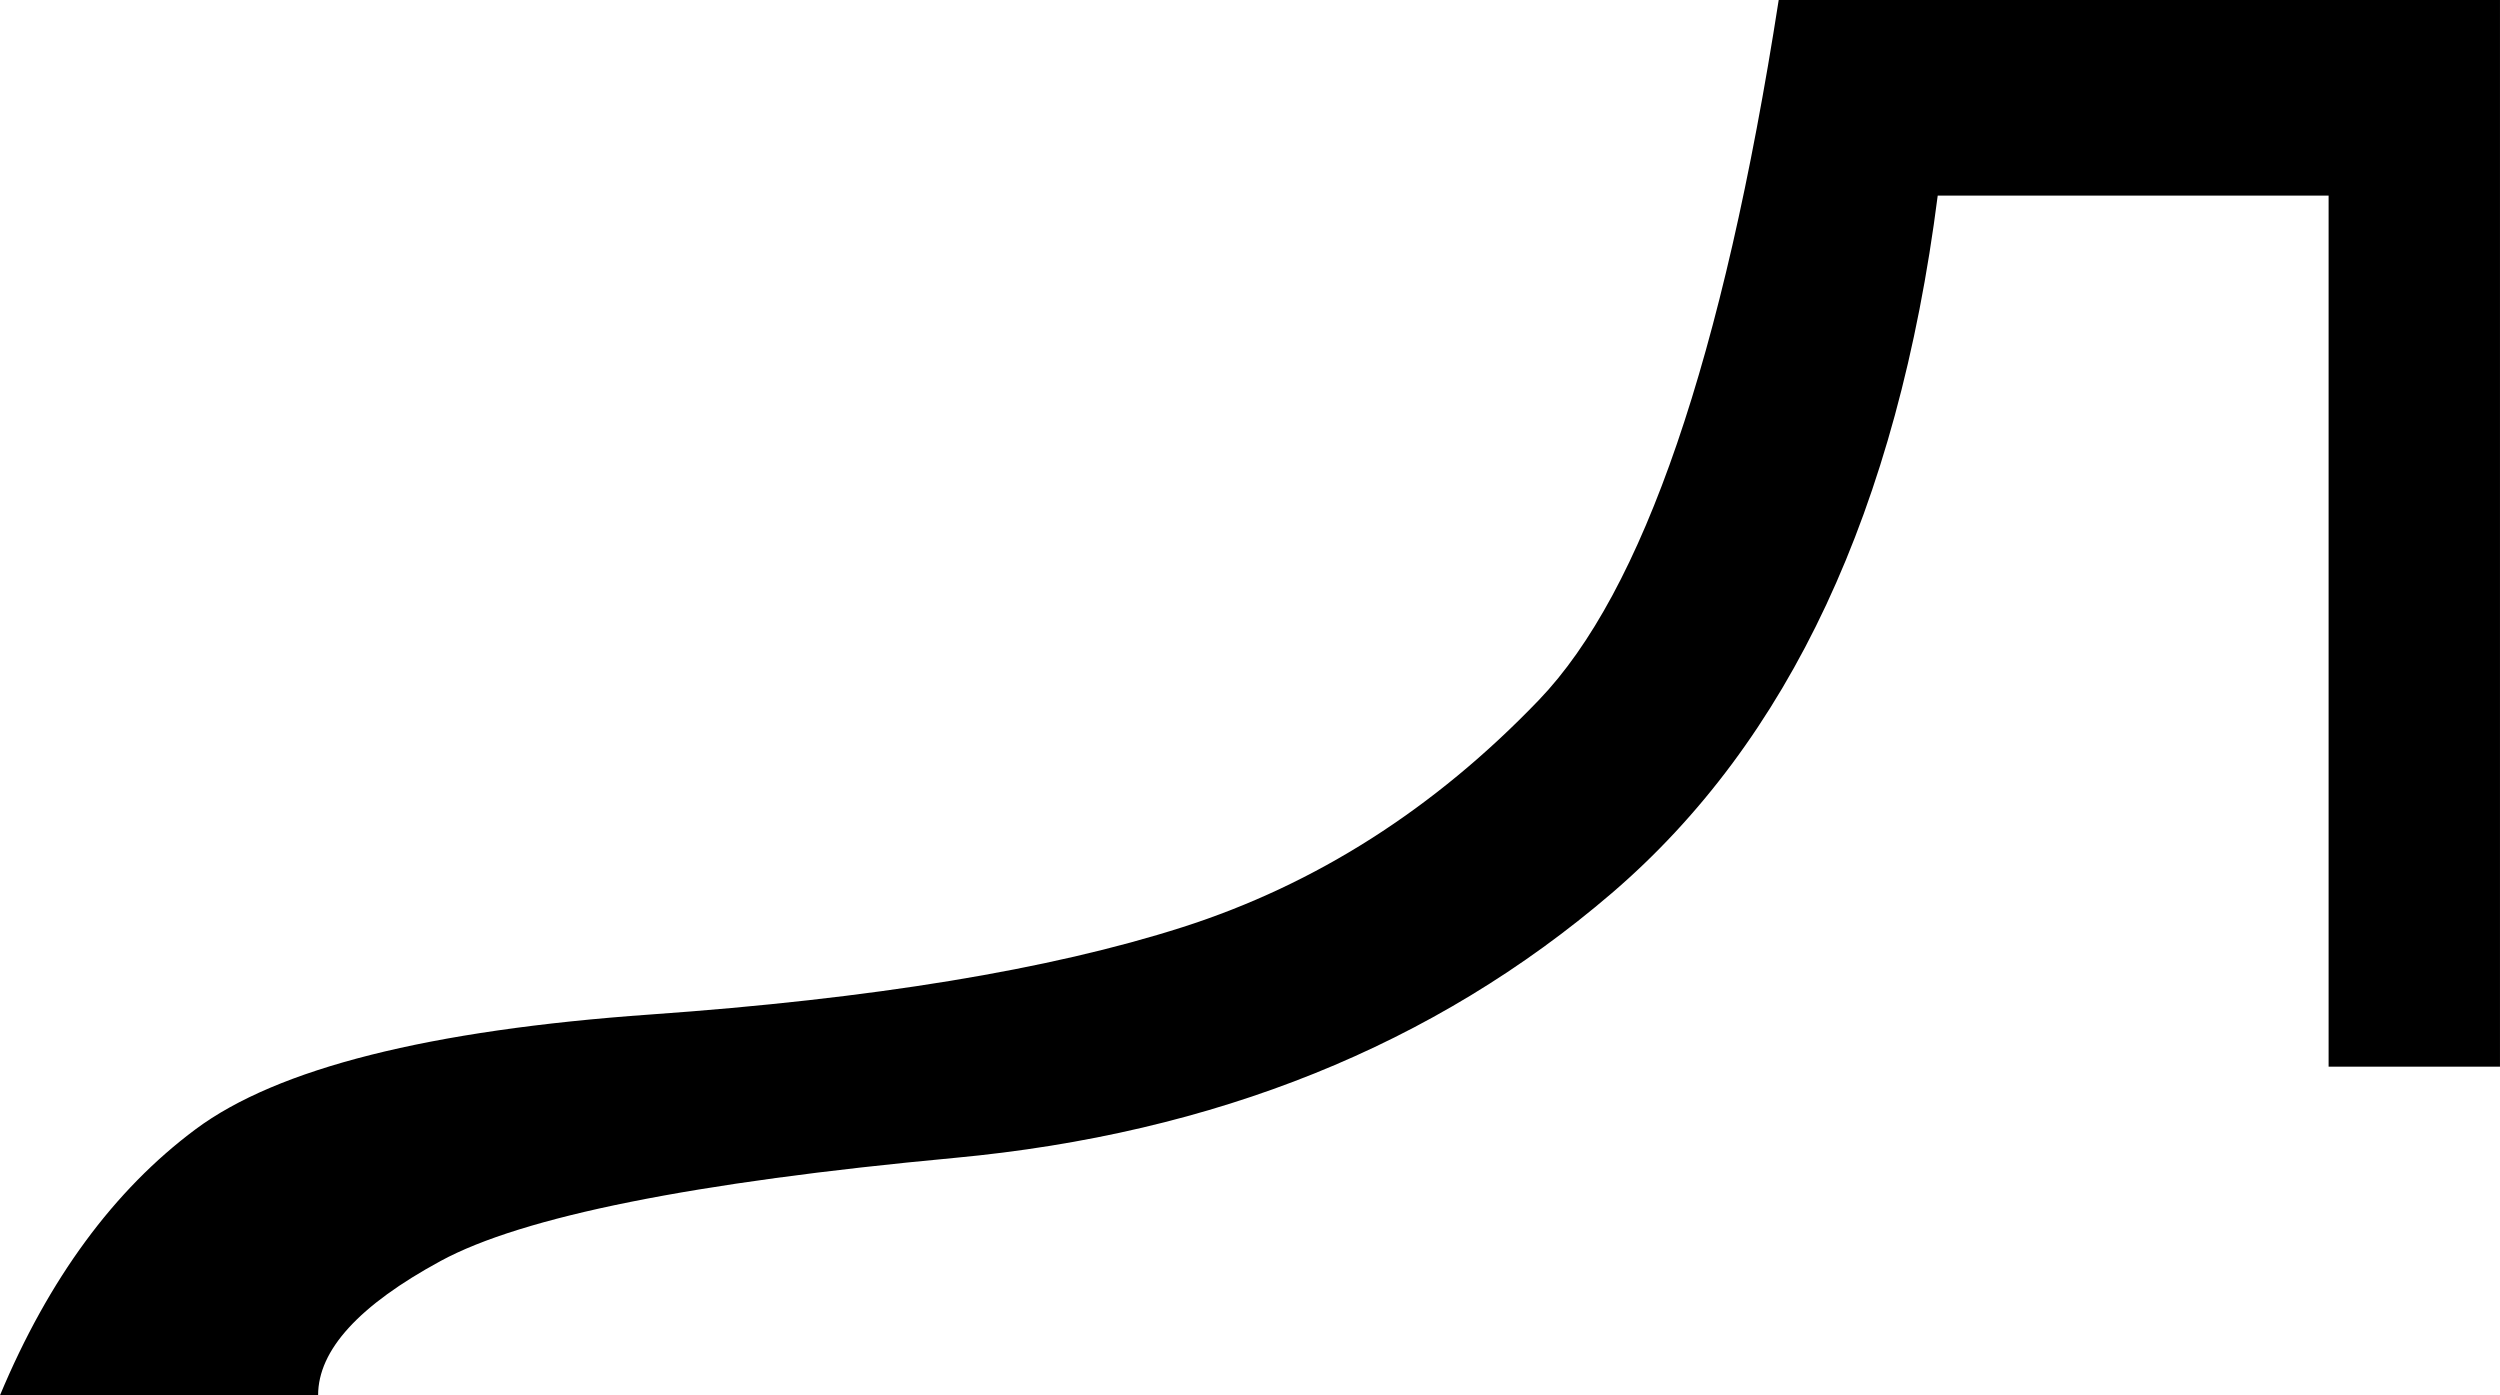 <?xml version="1.0" encoding="UTF-8"?>
<svg id="a" data-name="Ebene 1" xmlns="http://www.w3.org/2000/svg" width="10.699mm" height="5.971mm" viewBox="0 0 30.328 16.926">
  <path d="M30.328,0V12.94h-2.079V2.373h-4.742c-.485,3.797-1.803,6.618-3.955,8.463s-4.809,2.916-7.973,3.211c-3.164,.295-5.241,.712-6.233,1.25-.991,.538-1.487,1.081-1.487,1.629H0c.591-1.413,1.382-2.489,2.373-3.227,.991-.738,2.832-1.202,5.521-1.392,2.689-.19,4.841-.543,6.454-1.06,1.614-.517,3.053-1.434,4.319-2.753,1.266-1.318,2.236-4.15,2.911-8.495h8.751Z"/>
</svg>